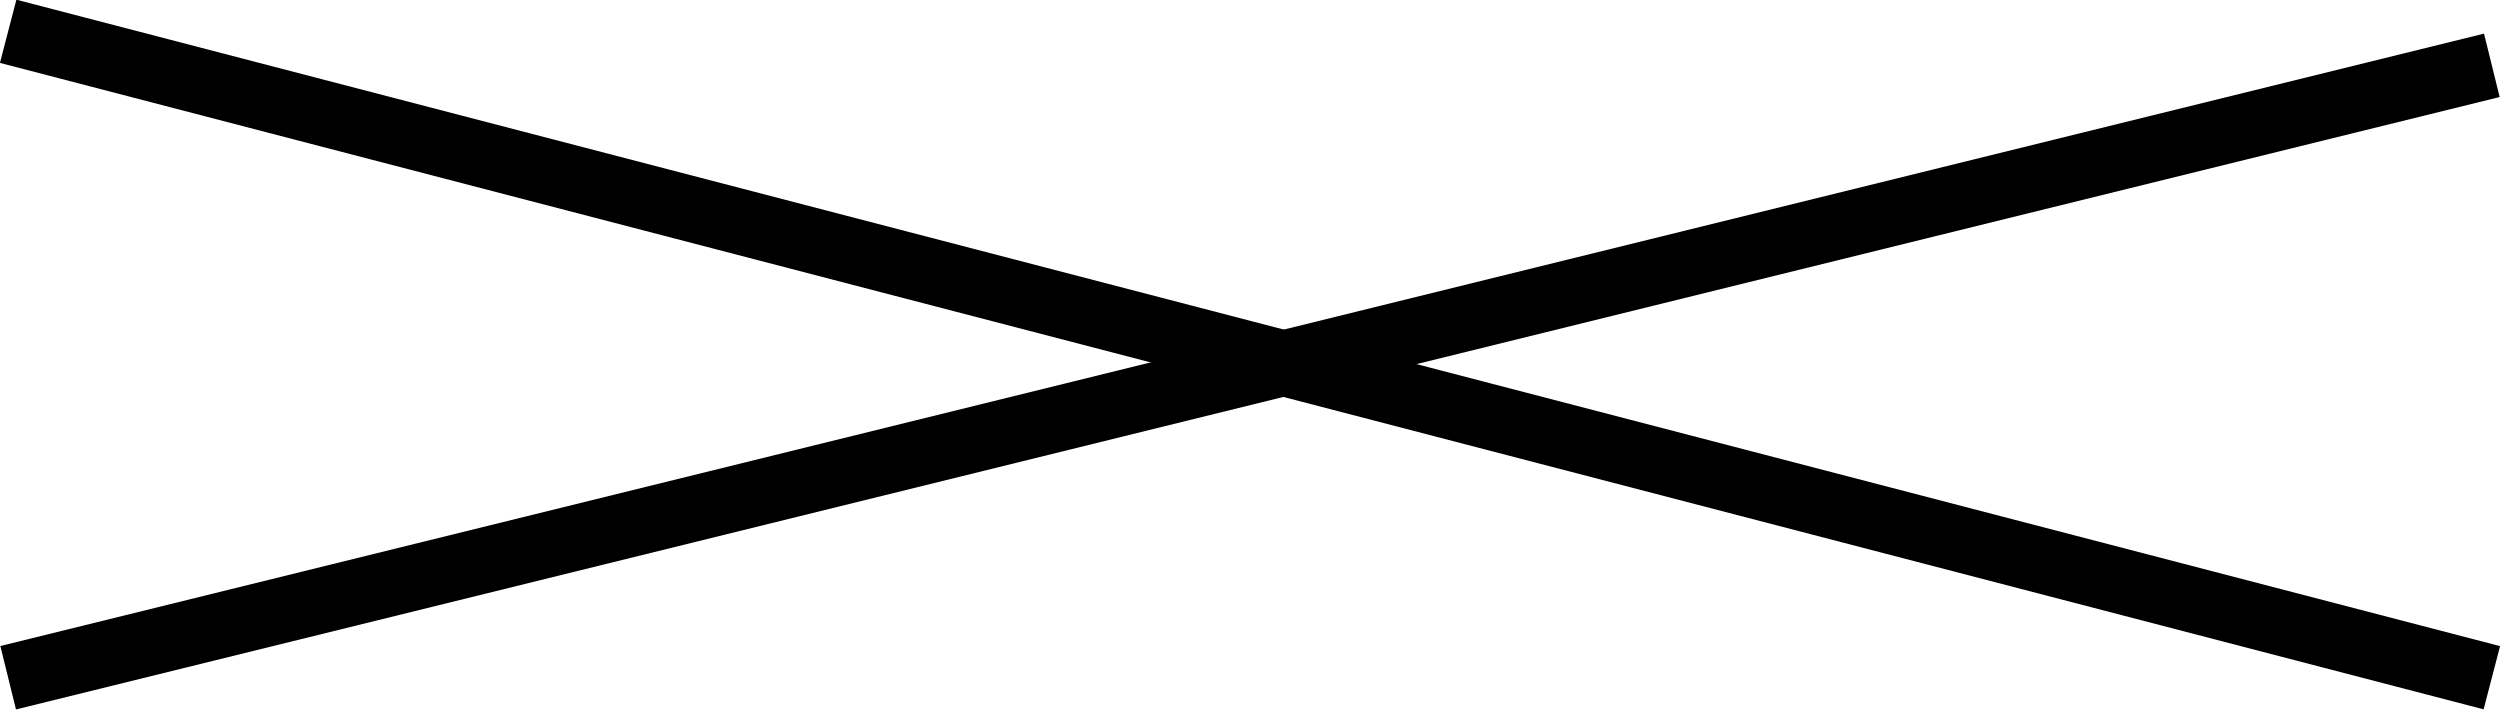 <svg xmlns="http://www.w3.org/2000/svg" viewBox="0 0 36.74 10.43"><defs><style>.cls-1{fill:none;stroke:#000;stroke-miterlimit:10;stroke-width:0.96px;}</style></defs><g id="レイヤー_2" data-name="レイヤー 2"><g id="menu"><line class="cls-1" x1="0.12" y1="0.46" x2="36.62" y2="9.96"/><line class="cls-1" x1="0.12" y1="9.96" x2="36.62" y2="0.96"/></g></g></svg>